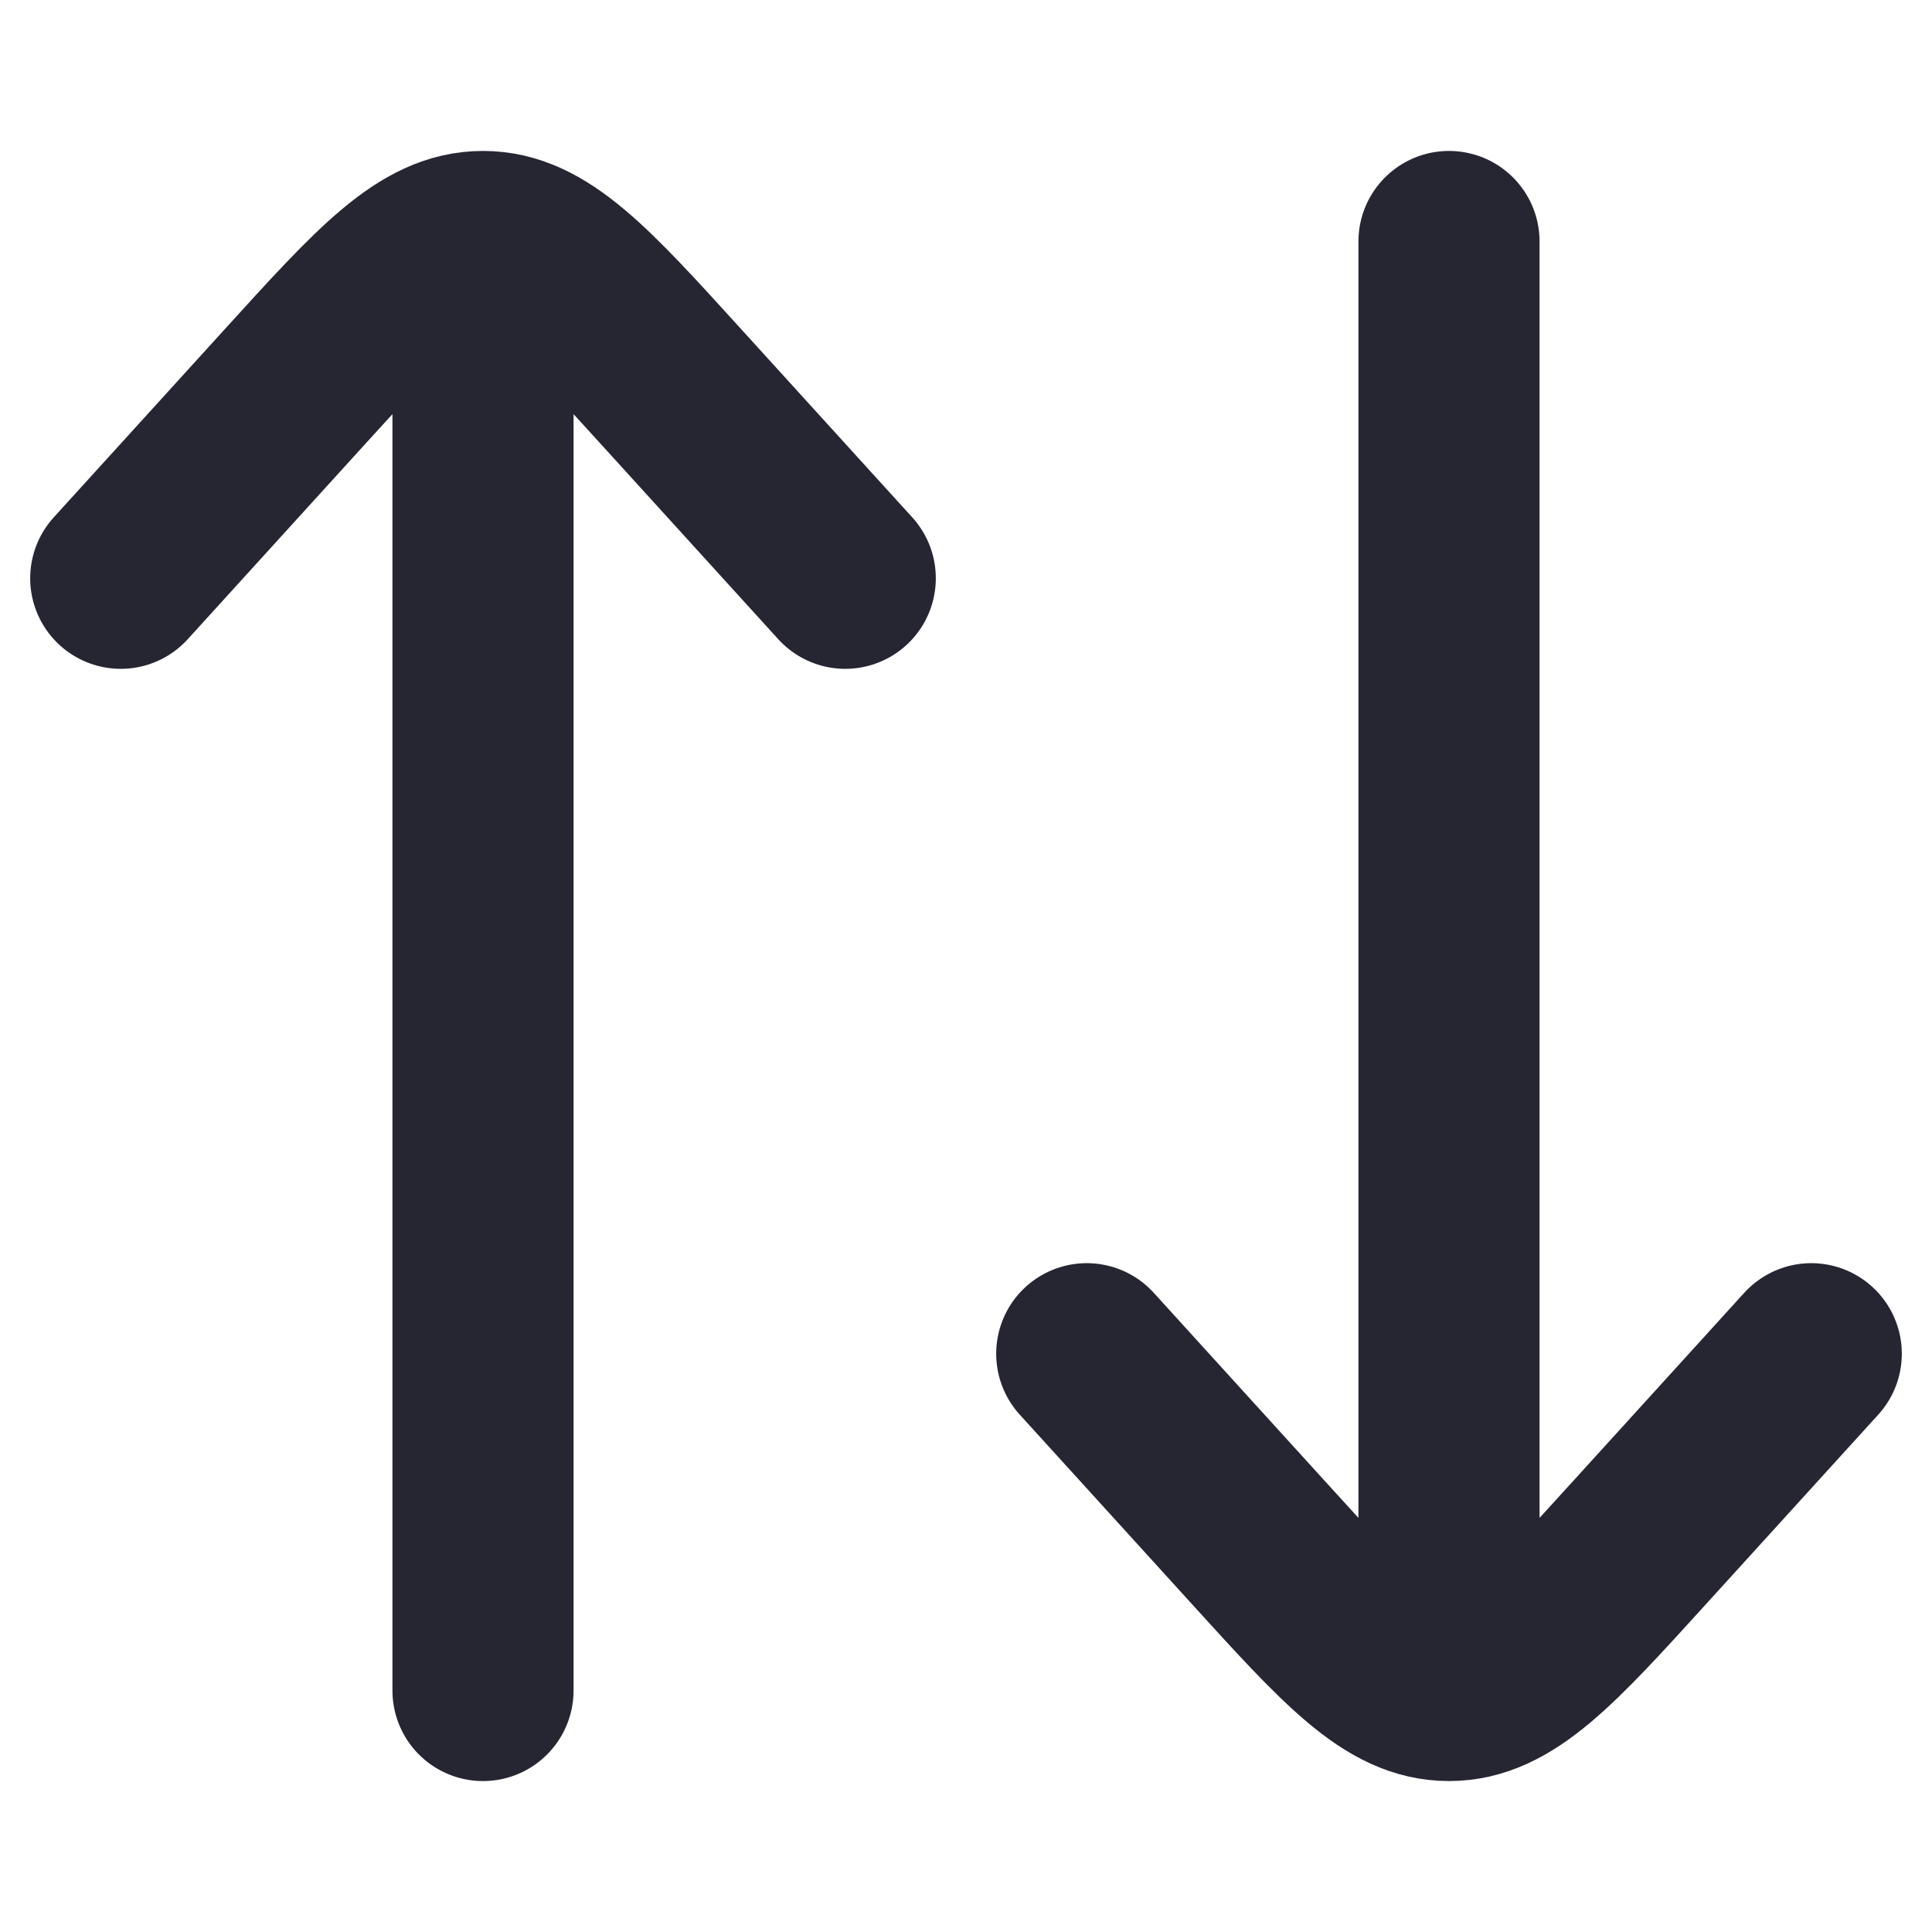 <svg width="16" height="16" viewBox="0 0 16 16" fill="none" xmlns="http://www.w3.org/2000/svg">
<path d="M1 4.789L2.409 3.239C3.159 2.413 3.534 2 4 2C4.466 2 4.841 2.413 5.591 3.239L7 4.789M4 2.091V14" stroke="#262633" stroke-width="1.5" stroke-linecap="round" stroke-linejoin="round"/>
<path d="M9 11.211L10.409 12.761C11.159 13.587 11.534 14 12 14C12.466 14 12.841 13.587 13.591 12.761L15 11.211M12 13.909V2" stroke="#262633" stroke-width="1.5" stroke-linecap="round" stroke-linejoin="round"/>
</svg>
